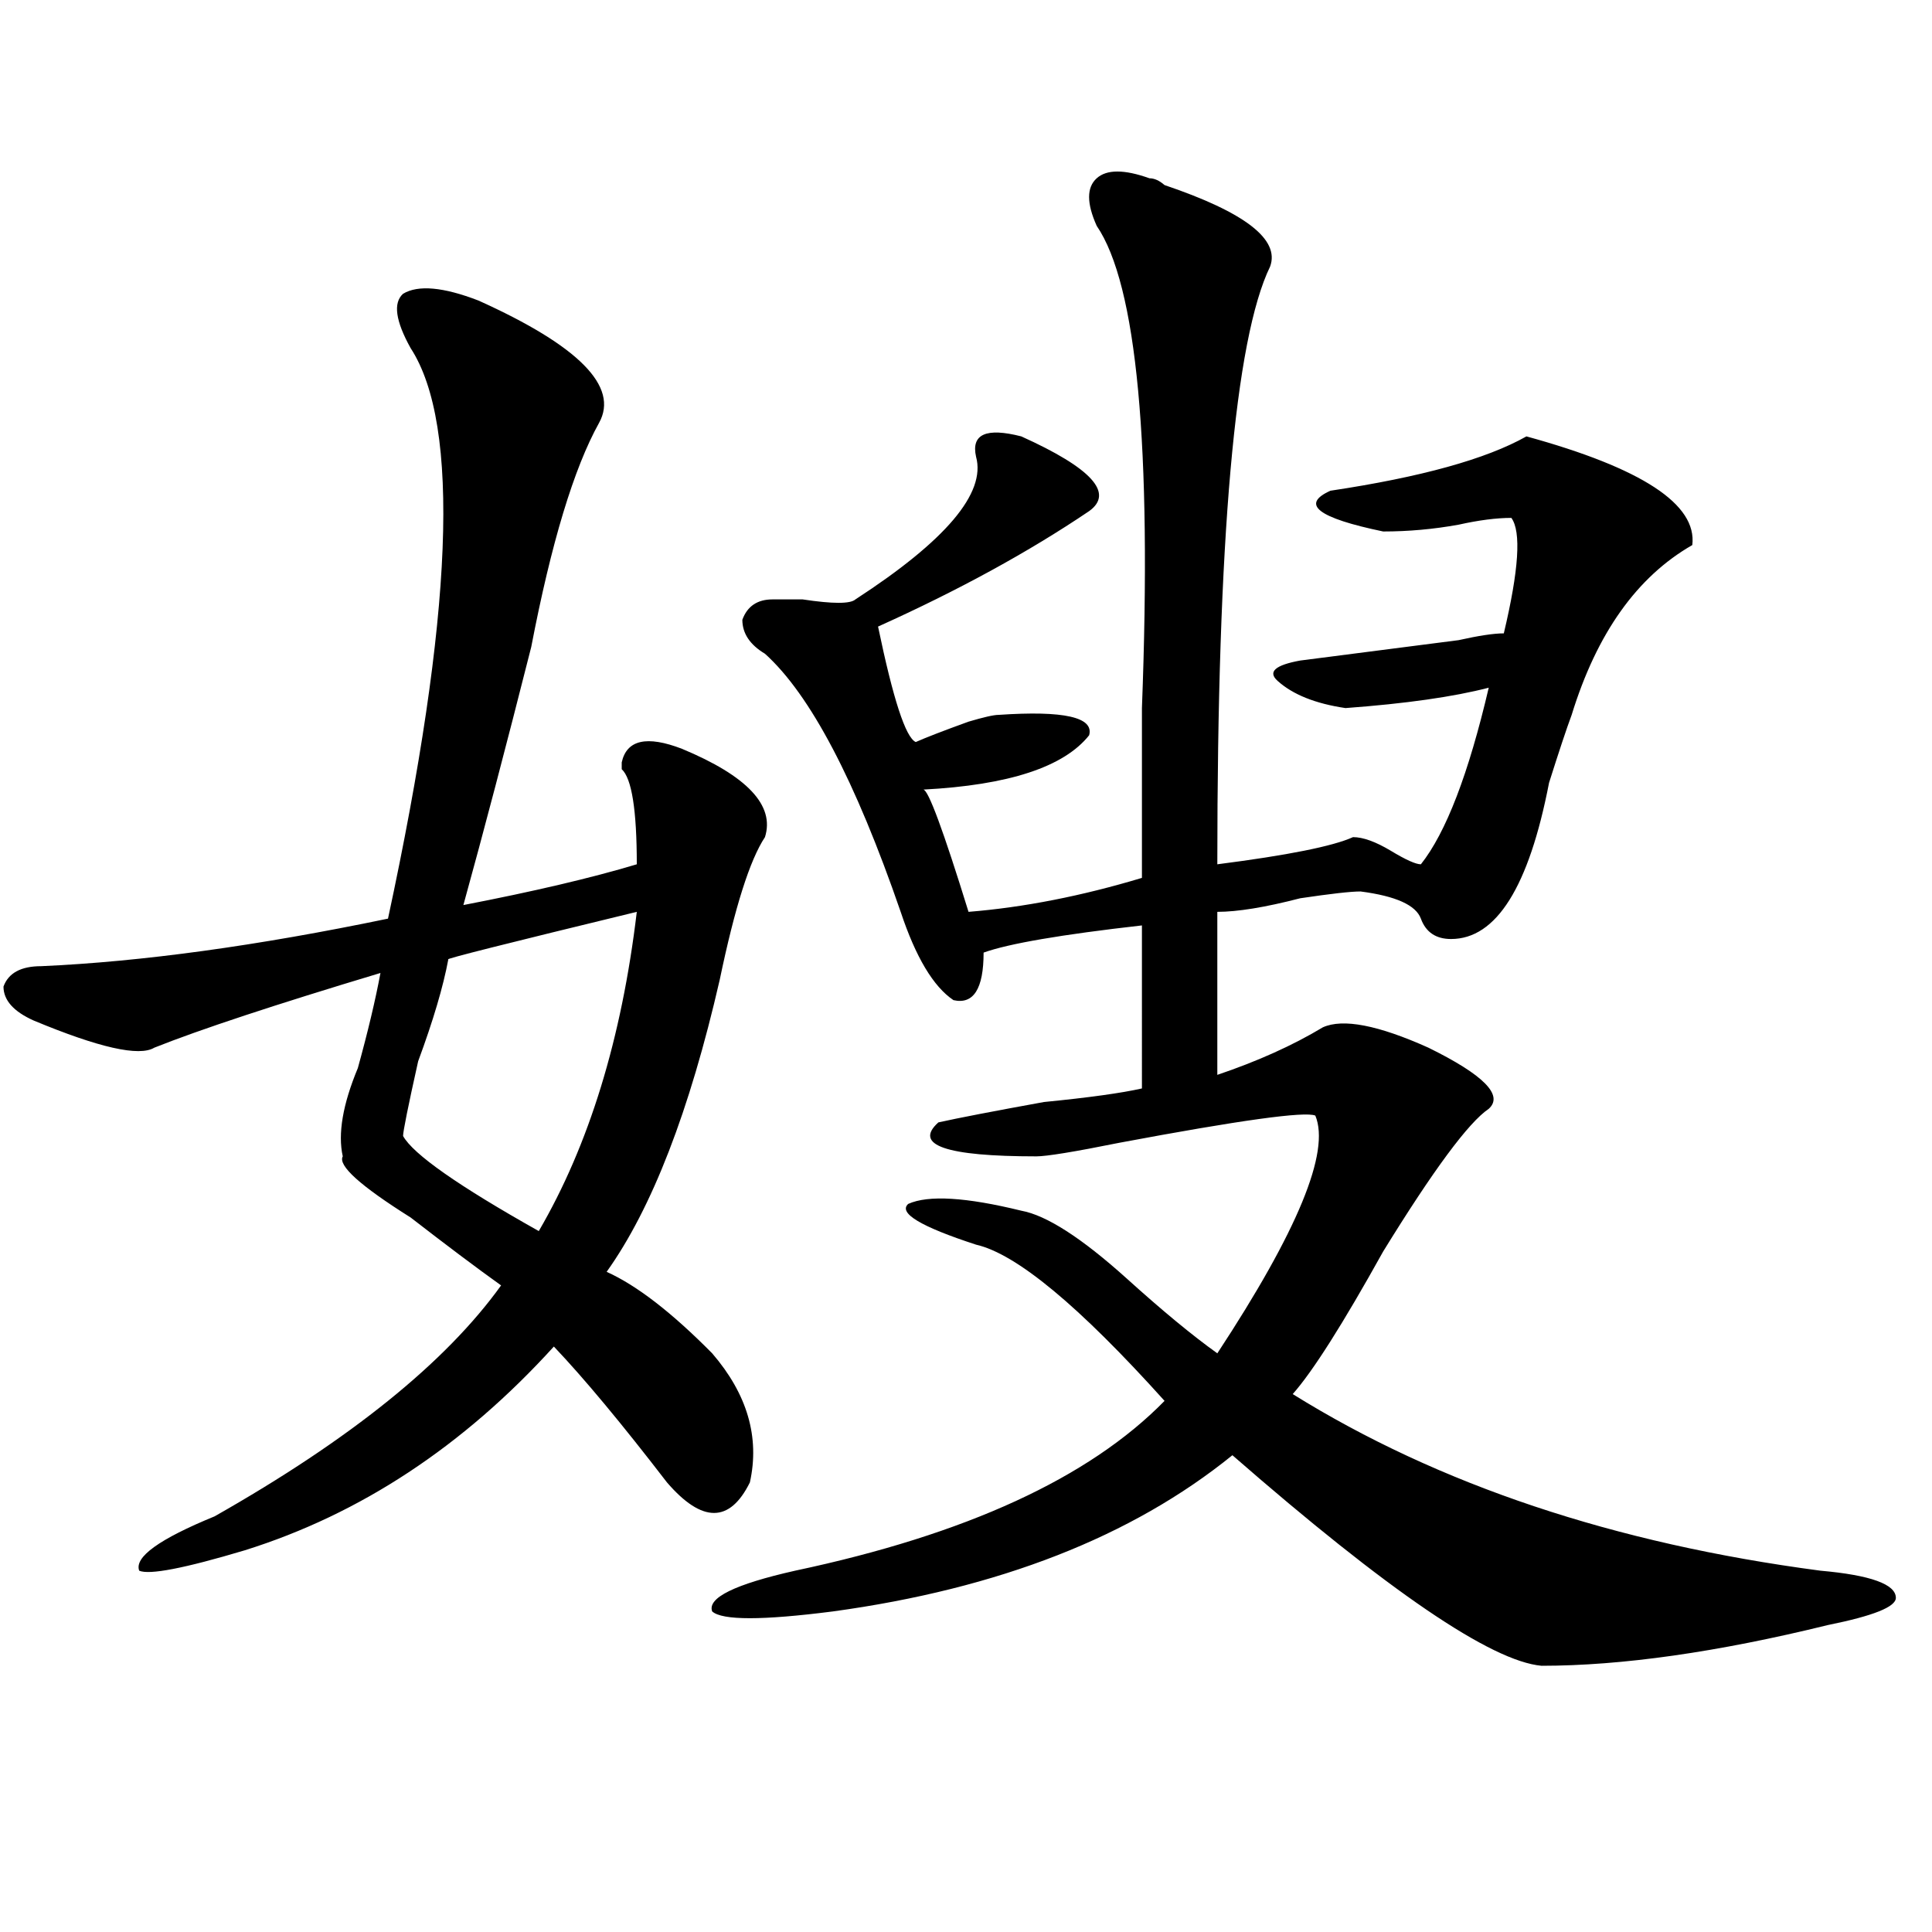 <?xml version="1.0" encoding="utf-8"?>
<!-- Generator: Adobe Illustrator 16.0.0, SVG Export Plug-In . SVG Version: 6.00 Build 0)  -->
<!DOCTYPE svg PUBLIC "-//W3C//DTD SVG 1.1//EN" "http://www.w3.org/Graphics/SVG/1.1/DTD/svg11.dtd">
<svg version="1.1" id="图层_1" xmlns="http://www.w3.org/2000/svg" xmlns:xlink="http://www.w3.org/1999/xlink" x="0px" y="0px"
	 width="1000px" height="1000px" viewBox="0 0 1000 1000" enable-background="new 0 0 1000 1000" xml:space="preserve">
<path d="M247.652,155.563c52.011,23.456,72.803,44.55,62.438,63.281c-13.049,23.456-24.756,62.128-35.121,116.016
	c-13.049,51.581-24.756,96.131-35.121,133.594c36.401-7.031,66.34-14.063,89.754-21.094c0-28.125-2.622-44.494-7.805-49.219v-3.516
	c2.561-11.7,12.987-14.063,31.219-7.031c33.779,14.063,48.108,29.334,42.926,45.703c-7.805,11.756-15.609,36.365-23.414,73.828
	c-15.609,68.006-35.121,118.378-58.535,151.172c15.609,7.031,33.779,21.094,54.633,42.188c18.17,21.094,24.694,43.396,19.512,66.797
	c-10.427,21.094-24.756,21.094-42.926,0c-23.414-30.432-42.926-53.888-58.535-70.313c-46.828,51.581-100.181,86.737-159.996,105.469
	c-31.219,9.338-49.45,12.854-54.633,10.547c-2.622-7.031,10.365-16.369,39.023-28.125c70.242-39.825,119.631-79.65,148.289-119.531
	c-13.049-9.338-28.658-21.094-46.828-35.156c-26.036-16.369-37.743-26.916-35.121-31.641c-2.622-11.7,0-26.916,7.805-45.703
	c5.183-18.731,9.085-35.156,11.707-49.219c-54.633,16.425-93.656,29.334-117.07,38.672c-7.805,4.725-28.658,0-62.438-14.063
	C6.987,523.55,1.805,517.672,1.805,510.641c2.561-7.031,9.085-10.547,19.512-10.547c52.011-2.307,111.826-10.547,179.508-24.609
	c33.779-156.994,37.682-255.432,11.707-295.313c-7.805-14.063-9.146-23.4-3.902-28.125
	C216.434,147.378,229.421,148.531,247.652,155.563z M329.602,471.969c-67.682,16.425-100.181,24.609-97.559,24.609
	c-2.622,14.063-7.805,31.641-15.609,52.734c-5.244,23.456-7.805,36.365-7.805,38.672c5.183,9.394,28.597,25.818,70.242,49.219
	C304.846,592.709,321.797,537.612,329.602,471.969z M594.961,92.281c2.561,0,5.183,1.209,7.805,3.516
	c41.584,14.063,59.815,28.125,54.633,42.188c-18.231,37.519-27.316,140.625-27.316,309.375c36.401-4.669,59.815-9.338,70.242-14.063
	c5.183,0,11.707,2.362,19.512,7.031c7.805,4.725,12.987,7.031,15.609,7.031c12.987-16.369,24.694-46.856,35.121-91.406
	c-18.231,4.725-42.926,8.24-74.145,10.547c-15.609-2.307-27.316-7.031-35.121-14.063c-5.244-4.669-1.342-8.185,11.707-10.547
	c18.17-2.307,45.486-5.822,81.949-10.547c10.365-2.307,18.17-3.516,23.414-3.516c7.805-32.794,9.085-52.734,3.902-59.766
	c-7.805,0-16.951,1.209-27.316,3.516c-13.049,2.362-26.036,3.516-39.023,3.516c-33.841-7.031-42.926-14.063-27.316-21.094
	c46.828-7.031,80.607-16.369,101.461-28.125c59.815,16.425,88.412,35.156,85.852,56.25c-28.658,16.425-49.45,45.703-62.438,87.891
	c-2.622,7.031-6.524,18.787-11.707,35.156c-10.427,53.943-27.316,80.859-50.73,80.859c-7.805,0-13.049-3.516-15.609-10.547
	c-2.622-7.031-13.049-11.7-31.219-14.063c-5.244,0-15.609,1.209-31.219,3.516c-18.231,4.725-32.561,7.031-42.926,7.031v84.375
	c20.792-7.031,39.023-15.216,54.633-24.609c10.365-4.669,28.597-1.153,54.633,10.547c28.597,14.063,39.023,24.609,31.219,31.641
	c-10.427,7.031-28.658,31.641-54.633,73.828c-20.854,37.519-36.463,62.128-46.828,73.828
	c75.425,46.912,166.459,77.344,273.164,91.406c25.975,2.307,39.023,7.031,39.023,14.063c0,4.669-11.707,9.338-35.121,14.063
	c-57.255,14.063-106.705,21.094-148.289,21.094c-26.036-2.362-79.389-38.672-159.996-108.984
	c-52.072,42.188-120.973,69.104-206.824,80.859c-36.463,4.669-57.255,4.669-62.438,0c-2.622-7.031,11.707-14.063,42.926-21.094
	c88.412-18.731,152.191-48.01,191.215-87.891c-44.268-49.219-76.767-76.135-97.559-80.859
	c-28.658-9.338-40.365-16.369-35.121-21.094c10.365-4.669,29.877-3.516,58.535,3.516c12.987,2.362,31.219,14.063,54.633,35.156
	c18.17,16.425,33.779,29.334,46.828,38.672c41.584-63.281,58.535-104.26,50.73-123.047c-5.244-2.307-39.023,2.362-101.461,14.063
	c-23.414,4.725-37.743,7.031-42.926,7.031c-46.828,0-63.779-5.822-50.73-17.578c10.365-2.307,28.597-5.822,54.633-10.547
	c23.414-2.307,40.304-4.669,50.73-7.031V479c-41.646,4.725-68.962,9.394-81.949,14.063c0,18.787-5.244,26.972-15.609,24.609
	c-10.427-7.031-19.512-22.247-27.316-45.703c-23.414-67.95-46.828-112.5-70.242-133.594c-7.805-4.669-11.707-10.547-11.707-17.578
	c2.561-7.031,7.805-10.547,15.609-10.547c2.561,0,7.805,0,15.609,0c15.609,2.362,24.694,2.362,27.316,0
	c46.828-30.432,67.62-55.041,62.438-73.828c-2.622-11.7,5.183-15.216,23.414-10.547c36.401,16.425,48.108,29.334,35.121,38.672
	c-31.219,21.094-67.682,41.034-109.266,59.766c7.805,37.519,14.268,57.459,19.512,59.766c5.183-2.307,14.268-5.822,27.316-10.547
	c7.805-2.307,12.987-3.516,15.609-3.516c33.779-2.307,49.389,1.209,46.828,10.547c-13.049,16.425-41.646,25.818-85.852,28.125
	c2.561,0,10.365,21.094,23.414,63.281c28.597-2.307,58.535-8.185,89.754-17.578c0-21.094,0-50.372,0-87.891
	c5.183-135.9-2.622-219.122-23.414-249.609c-5.244-11.7-5.244-19.885,0-24.609C572.827,87.612,581.912,87.612,594.961,92.281z"/>
</svg>
